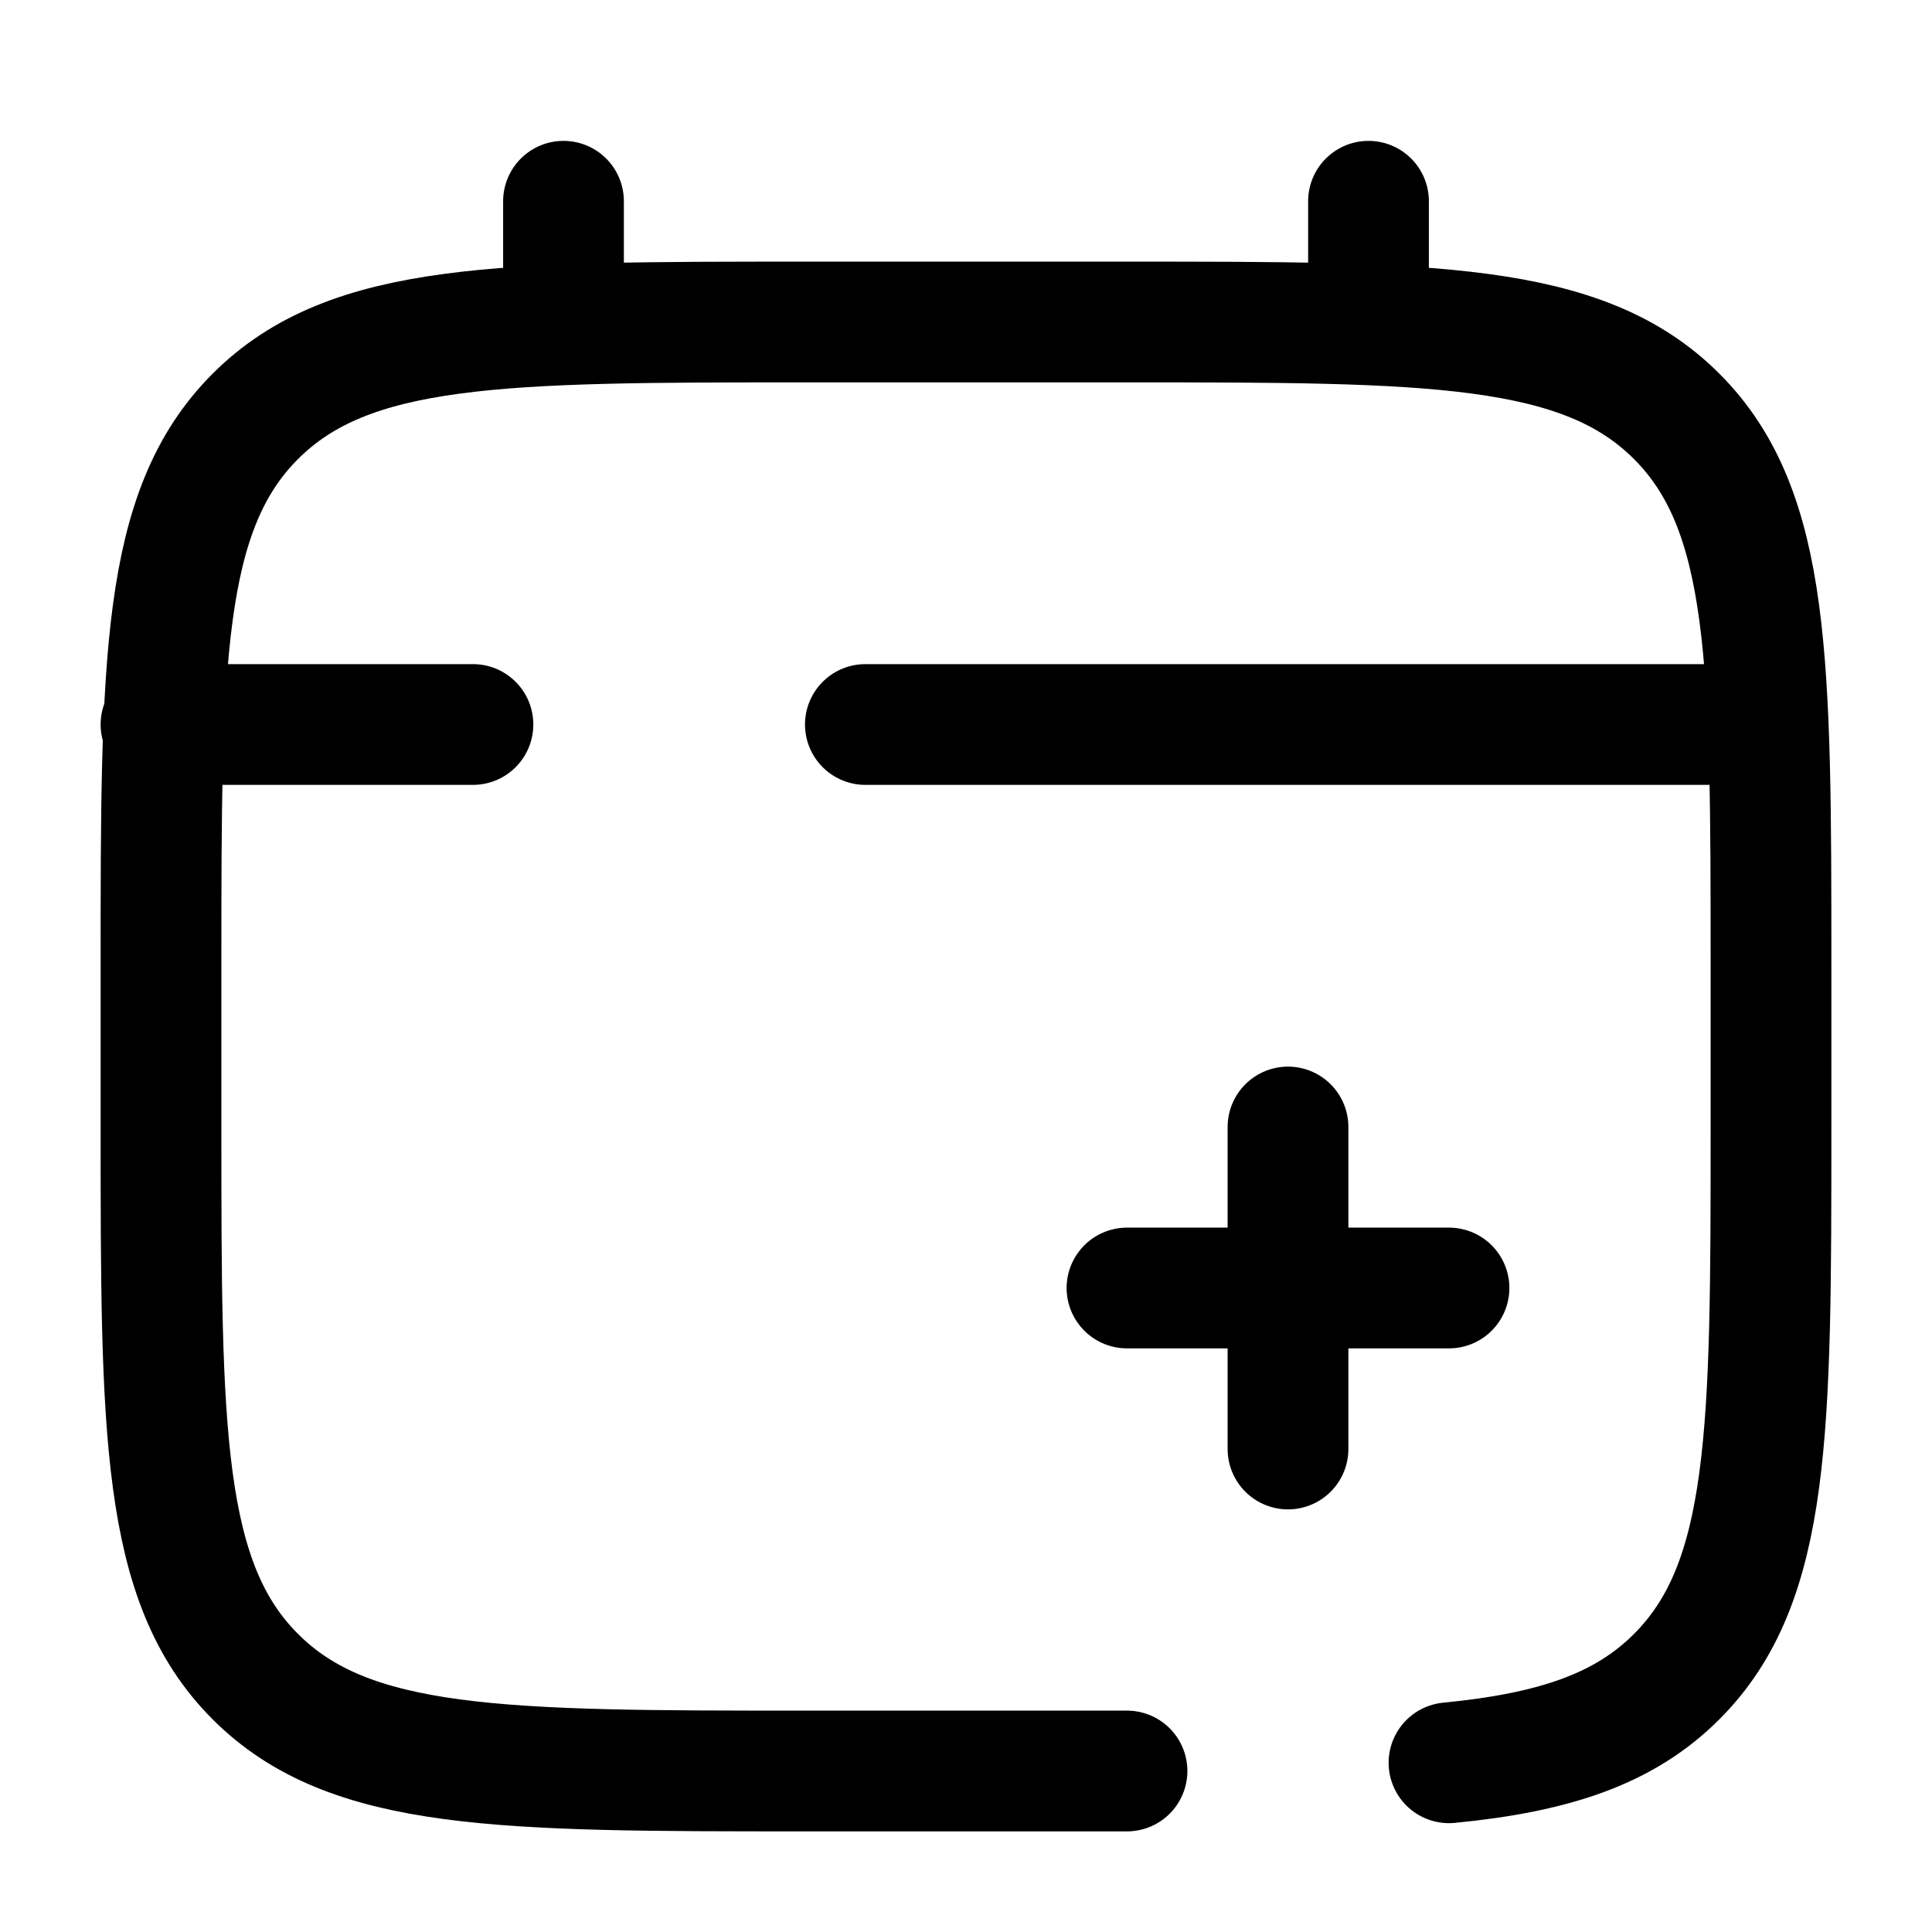 <svg xmlns="http://www.w3.org/2000/svg" width="800px" height="800px" viewBox="0 0 24 24" fill="none"><g id="SVGRepo_bgCarrier" stroke-width="0"></g><g id="SVGRepo_tracerCarrier" stroke-linecap="round" stroke-linejoin="round"></g><g id="SVGRepo_iconCarrier"><path d="M18 16L16 16M16 16L14 16M16 16L16 14M16 16L16 18" stroke="#000000" stroke-width="1.5" stroke-linecap="round"></path><path d="M7 4V2.5" stroke="#000000" stroke-width="1.5" stroke-linecap="round"></path><path d="M17 4V2.5" stroke="#000000" stroke-width="1.5" stroke-linecap="round"></path><path d="M21.5 9H16.625H10.75M2 9H5.875" stroke="#000000" stroke-width="1.5" stroke-linecap="round"></path><path d="M14 22H10C6.229 22 4.343 22 3.172 20.828C2 19.657 2 17.771 2 14V12C2 8.229 2 6.343 3.172 5.172C4.343 4 6.229 4 10 4H14C17.771 4 19.657 4 20.828 5.172C22 6.343 22 8.229 22 12V14C22 17.771 22 19.657 20.828 20.828C20.175 21.482 19.3 21.771 18 21.898" stroke="#000000" stroke-width="1.5" stroke-linecap="round"></path></g></svg>